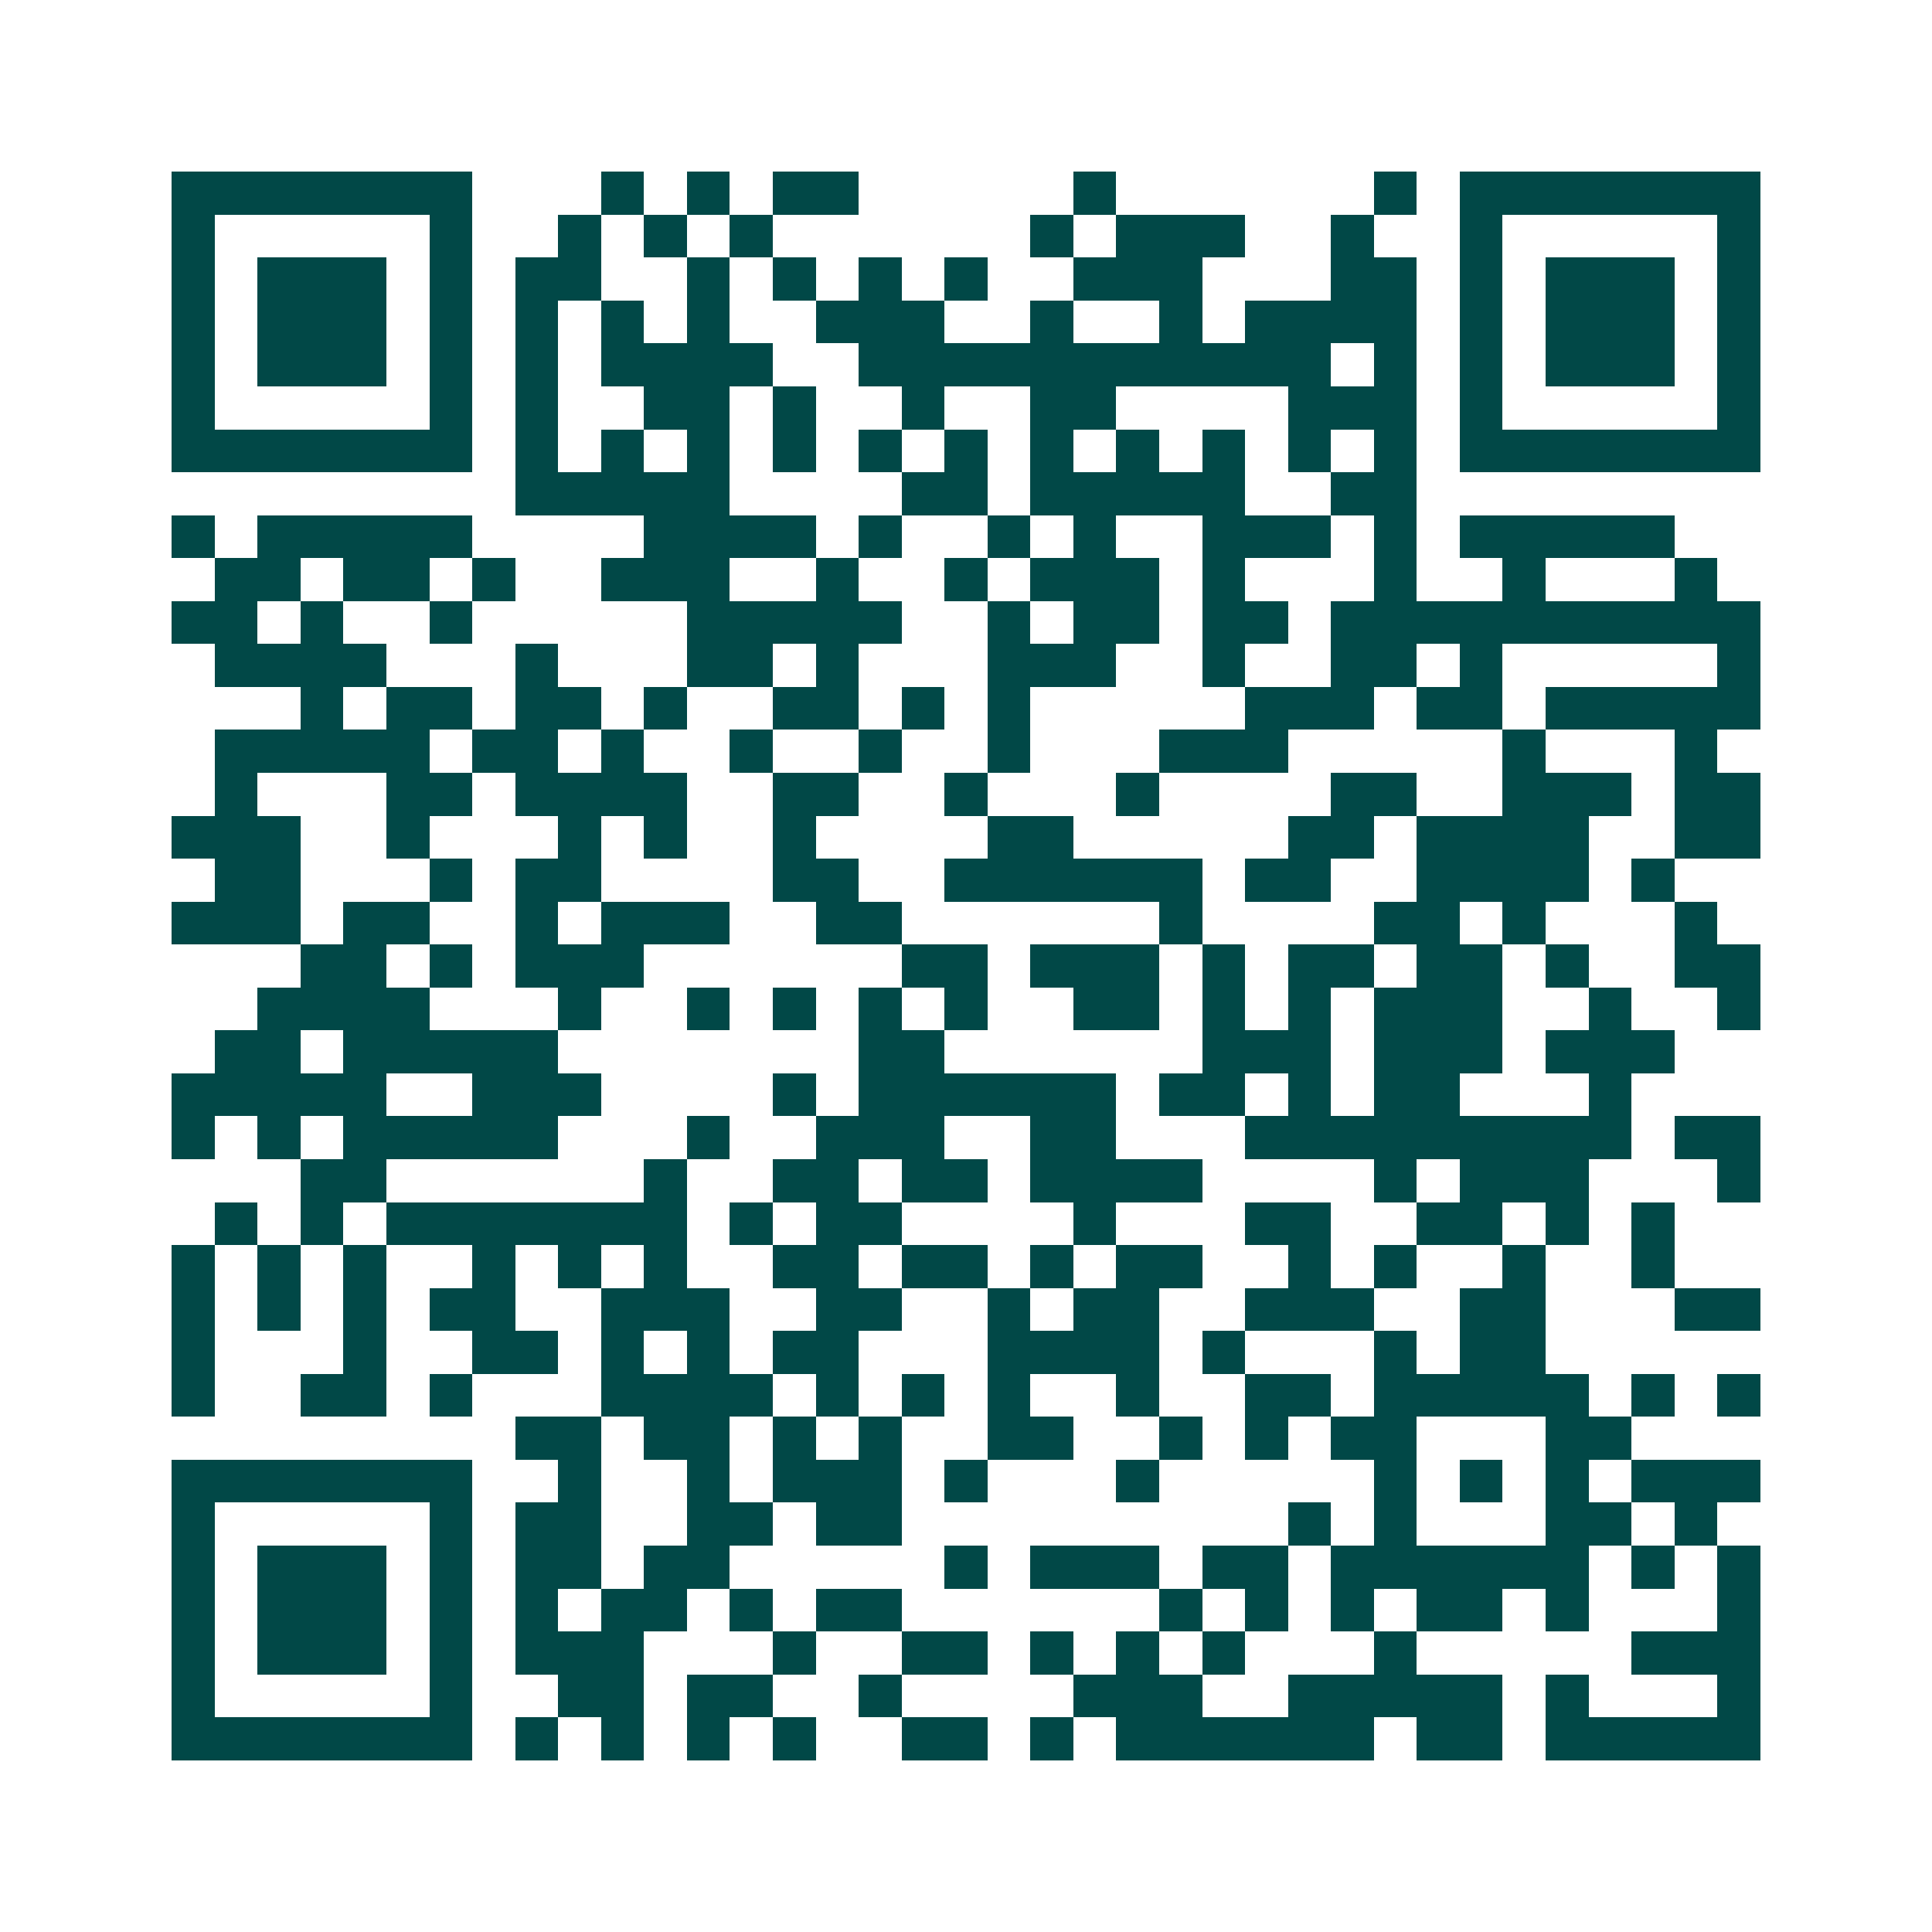 <svg xmlns="http://www.w3.org/2000/svg" width="200" height="200" viewBox="0 0 45 45" shape-rendering="crispEdges"><path fill="#ffffff" d="M0 0h45v45H0z"/><path stroke="#014847" d="M4 4.5h7m3 0h1m1 0h1m1 0h2m5 0h1m6 0h1m1 0h7M4 5.5h1m5 0h1m2 0h1m1 0h1m1 0h1m6 0h1m1 0h3m2 0h1m2 0h1m5 0h1M4 6.5h1m1 0h3m1 0h1m1 0h2m2 0h1m1 0h1m1 0h1m1 0h1m2 0h3m3 0h2m1 0h1m1 0h3m1 0h1M4 7.5h1m1 0h3m1 0h1m1 0h1m1 0h1m1 0h1m2 0h3m2 0h1m2 0h1m1 0h4m1 0h1m1 0h3m1 0h1M4 8.5h1m1 0h3m1 0h1m1 0h1m1 0h4m2 0h11m1 0h1m1 0h1m1 0h3m1 0h1M4 9.5h1m5 0h1m1 0h1m2 0h2m1 0h1m2 0h1m2 0h2m4 0h3m1 0h1m5 0h1M4 10.5h7m1 0h1m1 0h1m1 0h1m1 0h1m1 0h1m1 0h1m1 0h1m1 0h1m1 0h1m1 0h1m1 0h1m1 0h7M12 11.5h5m4 0h2m1 0h5m2 0h2M4 12.5h1m1 0h5m4 0h4m1 0h1m2 0h1m1 0h1m2 0h3m1 0h1m1 0h5M5 13.5h2m1 0h2m1 0h1m2 0h3m2 0h1m2 0h1m1 0h3m1 0h1m3 0h1m2 0h1m3 0h1M4 14.5h2m1 0h1m2 0h1m5 0h5m2 0h1m1 0h2m1 0h2m1 0h10M5 15.5h4m3 0h1m3 0h2m1 0h1m3 0h3m2 0h1m2 0h2m1 0h1m5 0h1M7 16.5h1m1 0h2m1 0h2m1 0h1m2 0h2m1 0h1m1 0h1m5 0h3m1 0h2m1 0h5M5 17.5h5m1 0h2m1 0h1m2 0h1m2 0h1m2 0h1m3 0h3m5 0h1m3 0h1M5 18.5h1m3 0h2m1 0h4m2 0h2m2 0h1m3 0h1m4 0h2m2 0h3m1 0h2M4 19.5h3m2 0h1m3 0h1m1 0h1m2 0h1m4 0h2m5 0h2m1 0h4m2 0h2M5 20.5h2m3 0h1m1 0h2m4 0h2m2 0h6m1 0h2m2 0h4m1 0h1M4 21.5h3m1 0h2m2 0h1m1 0h3m2 0h2m6 0h1m4 0h2m1 0h1m3 0h1M7 22.5h2m1 0h1m1 0h3m6 0h2m1 0h3m1 0h1m1 0h2m1 0h2m1 0h1m2 0h2M6 23.5h4m3 0h1m2 0h1m1 0h1m1 0h1m1 0h1m2 0h2m1 0h1m1 0h1m1 0h3m2 0h1m2 0h1M5 24.5h2m1 0h5m7 0h2m6 0h3m1 0h3m1 0h3M4 25.5h5m2 0h3m4 0h1m1 0h6m1 0h2m1 0h1m1 0h2m3 0h1M4 26.5h1m1 0h1m1 0h5m3 0h1m2 0h3m2 0h2m3 0h9m1 0h2M7 27.5h2m6 0h1m2 0h2m1 0h2m1 0h4m4 0h1m1 0h3m3 0h1M5 28.5h1m1 0h1m1 0h7m1 0h1m1 0h2m4 0h1m3 0h2m2 0h2m1 0h1m1 0h1M4 29.5h1m1 0h1m1 0h1m2 0h1m1 0h1m1 0h1m2 0h2m1 0h2m1 0h1m1 0h2m2 0h1m1 0h1m2 0h1m2 0h1M4 30.5h1m1 0h1m1 0h1m1 0h2m2 0h3m2 0h2m2 0h1m1 0h2m2 0h3m2 0h2m3 0h2M4 31.5h1m3 0h1m2 0h2m1 0h1m1 0h1m1 0h2m3 0h4m1 0h1m3 0h1m1 0h2M4 32.5h1m2 0h2m1 0h1m3 0h4m1 0h1m1 0h1m1 0h1m2 0h1m2 0h2m1 0h5m1 0h1m1 0h1M12 33.5h2m1 0h2m1 0h1m1 0h1m2 0h2m2 0h1m1 0h1m1 0h2m3 0h2M4 34.5h7m2 0h1m2 0h1m1 0h3m1 0h1m3 0h1m5 0h1m1 0h1m1 0h1m1 0h3M4 35.5h1m5 0h1m1 0h2m2 0h2m1 0h2m9 0h1m1 0h1m3 0h2m1 0h1M4 36.5h1m1 0h3m1 0h1m1 0h2m1 0h2m5 0h1m1 0h3m1 0h2m1 0h6m1 0h1m1 0h1M4 37.5h1m1 0h3m1 0h1m1 0h1m1 0h2m1 0h1m1 0h2m6 0h1m1 0h1m1 0h1m1 0h2m1 0h1m3 0h1M4 38.5h1m1 0h3m1 0h1m1 0h3m3 0h1m2 0h2m1 0h1m1 0h1m1 0h1m3 0h1m5 0h3M4 39.5h1m5 0h1m2 0h2m1 0h2m2 0h1m4 0h3m2 0h5m1 0h1m3 0h1M4 40.5h7m1 0h1m1 0h1m1 0h1m1 0h1m2 0h2m1 0h1m1 0h6m1 0h2m1 0h5"/></svg>
